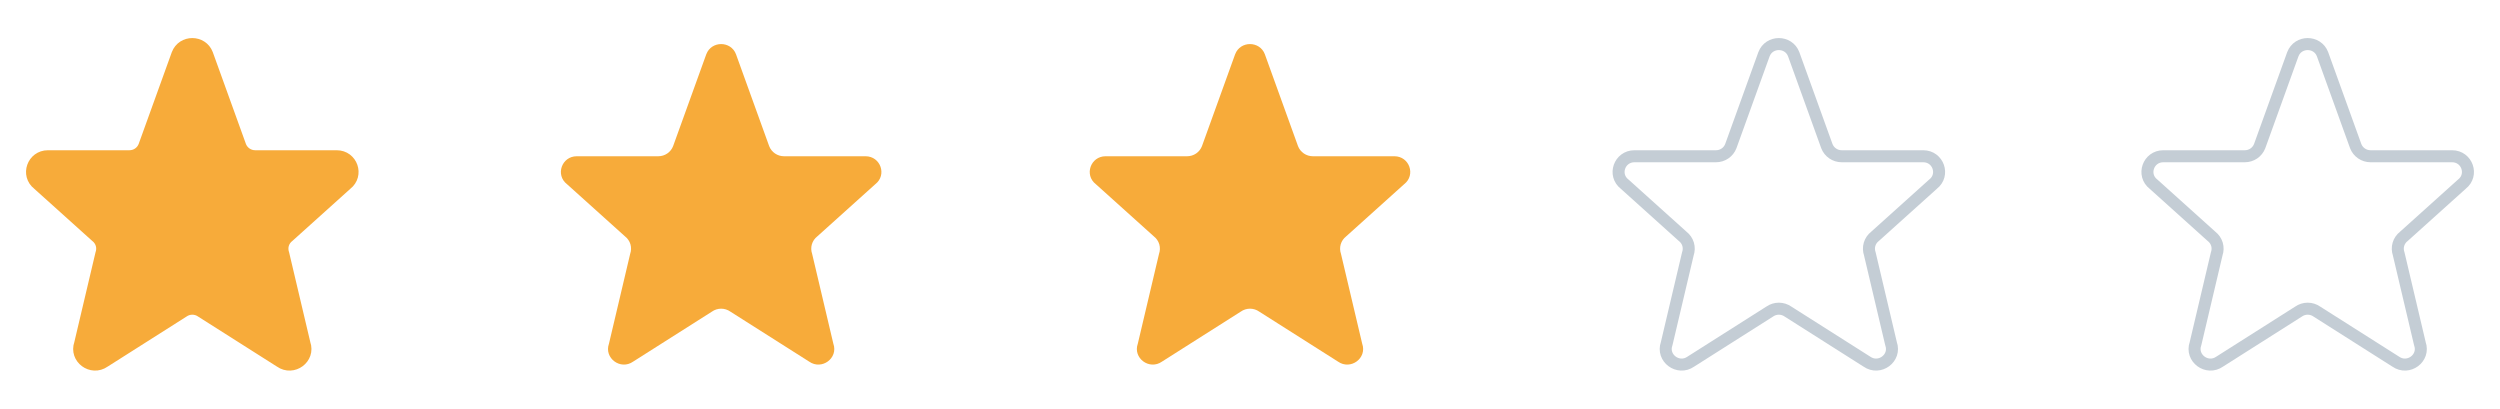 <svg width="104" height="17" viewBox="0 0 104 17" fill="none" xmlns="http://www.w3.org/2000/svg">
<path d="M7.383 2.255C7.596 1.693 8.403 1.693 8.617 2.255L9.997 6.078C10.094 6.331 10.34 6.5 10.615 6.5H14.006C14.633 6.5 14.906 7.28 14.413 7.662L12 9.833C11.892 9.916 11.813 10.032 11.774 10.162C11.736 10.293 11.74 10.433 11.785 10.561L12.667 14.297C12.881 14.897 12.187 15.412 11.661 15.043L8.383 12.963C8.271 12.884 8.137 12.841 8 12.841C7.863 12.841 7.729 12.884 7.617 12.963L4.339 15.043C3.814 15.412 3.119 14.896 3.333 14.297L4.215 10.561C4.26 10.433 4.264 10.293 4.226 10.162C4.187 10.032 4.108 9.916 4 9.833L1.587 7.662C1.093 7.28 1.368 6.5 1.993 6.5H5.385C5.518 6.5 5.649 6.46 5.759 6.385C5.869 6.31 5.954 6.203 6.002 6.078L7.382 2.255H7.383Z" fill="#F7AB3A" stroke="#F7AB3A" stroke-width="0.5" stroke-linecap="round" stroke-linejoin="round"/>
<path d="M29.383 2.255C29.596 1.693 30.403 1.693 30.617 2.255L31.997 6.078C32.094 6.331 32.34 6.5 32.615 6.5H36.006C36.633 6.5 36.906 7.28 36.413 7.662L34 9.833C33.892 9.916 33.813 10.032 33.774 10.162C33.736 10.293 33.74 10.433 33.785 10.561L34.667 14.297C34.881 14.897 34.187 15.412 33.661 15.043L30.383 12.963C30.271 12.884 30.137 12.841 30 12.841C29.863 12.841 29.729 12.884 29.617 12.963L26.339 15.043C25.814 15.412 25.119 14.896 25.333 14.297L26.215 10.561C26.26 10.433 26.264 10.293 26.226 10.162C26.187 10.032 26.108 9.916 26 9.833L23.587 7.662C23.093 7.28 23.368 6.5 23.993 6.5H27.385C27.518 6.5 27.649 6.46 27.759 6.385C27.869 6.31 27.954 6.203 28.002 6.078L29.382 2.255H29.383Z" fill="#F7AB3A"/>
<path d="M51.383 2.255C51.596 1.693 52.403 1.693 52.617 2.255L53.997 6.078C54.094 6.331 54.34 6.5 54.615 6.5H58.006C58.633 6.5 58.906 7.28 58.413 7.662L56 9.833C55.892 9.916 55.813 10.032 55.774 10.162C55.736 10.293 55.74 10.433 55.785 10.561L56.667 14.297C56.881 14.897 56.187 15.412 55.661 15.043L52.383 12.963C52.271 12.884 52.137 12.841 52 12.841C51.863 12.841 51.729 12.884 51.617 12.963L48.339 15.043C47.814 15.412 47.119 14.896 47.333 14.297L48.215 10.561C48.26 10.433 48.264 10.293 48.226 10.162C48.187 10.032 48.108 9.916 48 9.833L45.587 7.662C45.093 7.28 45.368 6.5 45.993 6.5H49.385C49.518 6.5 49.649 6.46 49.759 6.385C49.869 6.31 49.954 6.203 50.002 6.078L51.382 2.255H51.383Z" fill="#F7AB3A"/>
<path d="M73.383 2.255C73.596 1.693 74.403 1.693 74.617 2.255L75.997 6.078C76.094 6.331 76.34 6.5 76.615 6.5H80.006C80.633 6.5 80.906 7.28 80.413 7.662L78 9.833C77.892 9.916 77.813 10.032 77.774 10.162C77.736 10.293 77.74 10.433 77.785 10.561L78.667 14.297C78.881 14.897 78.187 15.412 77.661 15.043L74.383 12.963C74.271 12.884 74.137 12.841 74 12.841C73.863 12.841 73.729 12.884 73.617 12.963L70.339 15.043C69.814 15.412 69.119 14.896 69.333 14.297L70.215 10.561C70.26 10.433 70.264 10.293 70.226 10.162C70.187 10.032 70.108 9.916 70 9.833L67.587 7.662C67.093 7.28 67.368 6.5 67.993 6.5H71.385C71.518 6.5 71.649 6.46 71.759 6.385C71.869 6.31 71.954 6.203 72.002 6.078L73.382 2.255H73.383Z" stroke="#C4CDD5" stroke-width="0.5" stroke-linecap="round" stroke-linejoin="round"/>
<path d="M95.383 2.255C95.596 1.693 96.403 1.693 96.617 2.255L97.997 6.078C98.094 6.331 98.34 6.5 98.615 6.5H102.006C102.633 6.5 102.906 7.28 102.413 7.662L100 9.833C99.892 9.916 99.813 10.032 99.774 10.162C99.736 10.293 99.74 10.433 99.785 10.561L100.667 14.297C100.881 14.897 100.187 15.412 99.661 15.043L96.383 12.963C96.271 12.884 96.137 12.841 96 12.841C95.863 12.841 95.729 12.884 95.617 12.963L92.339 15.043C91.814 15.412 91.119 14.896 91.333 14.297L92.215 10.561C92.26 10.433 92.264 10.293 92.226 10.162C92.187 10.032 92.108 9.916 92 9.833L89.587 7.662C89.093 7.28 89.368 6.5 89.993 6.5H93.385C93.518 6.5 93.649 6.46 93.759 6.385C93.869 6.31 93.954 6.203 94.002 6.078L95.382 2.255H95.383Z" stroke="#C4CDD5" stroke-width="0.5" stroke-linecap="round" stroke-linejoin="round"/>
</svg>

